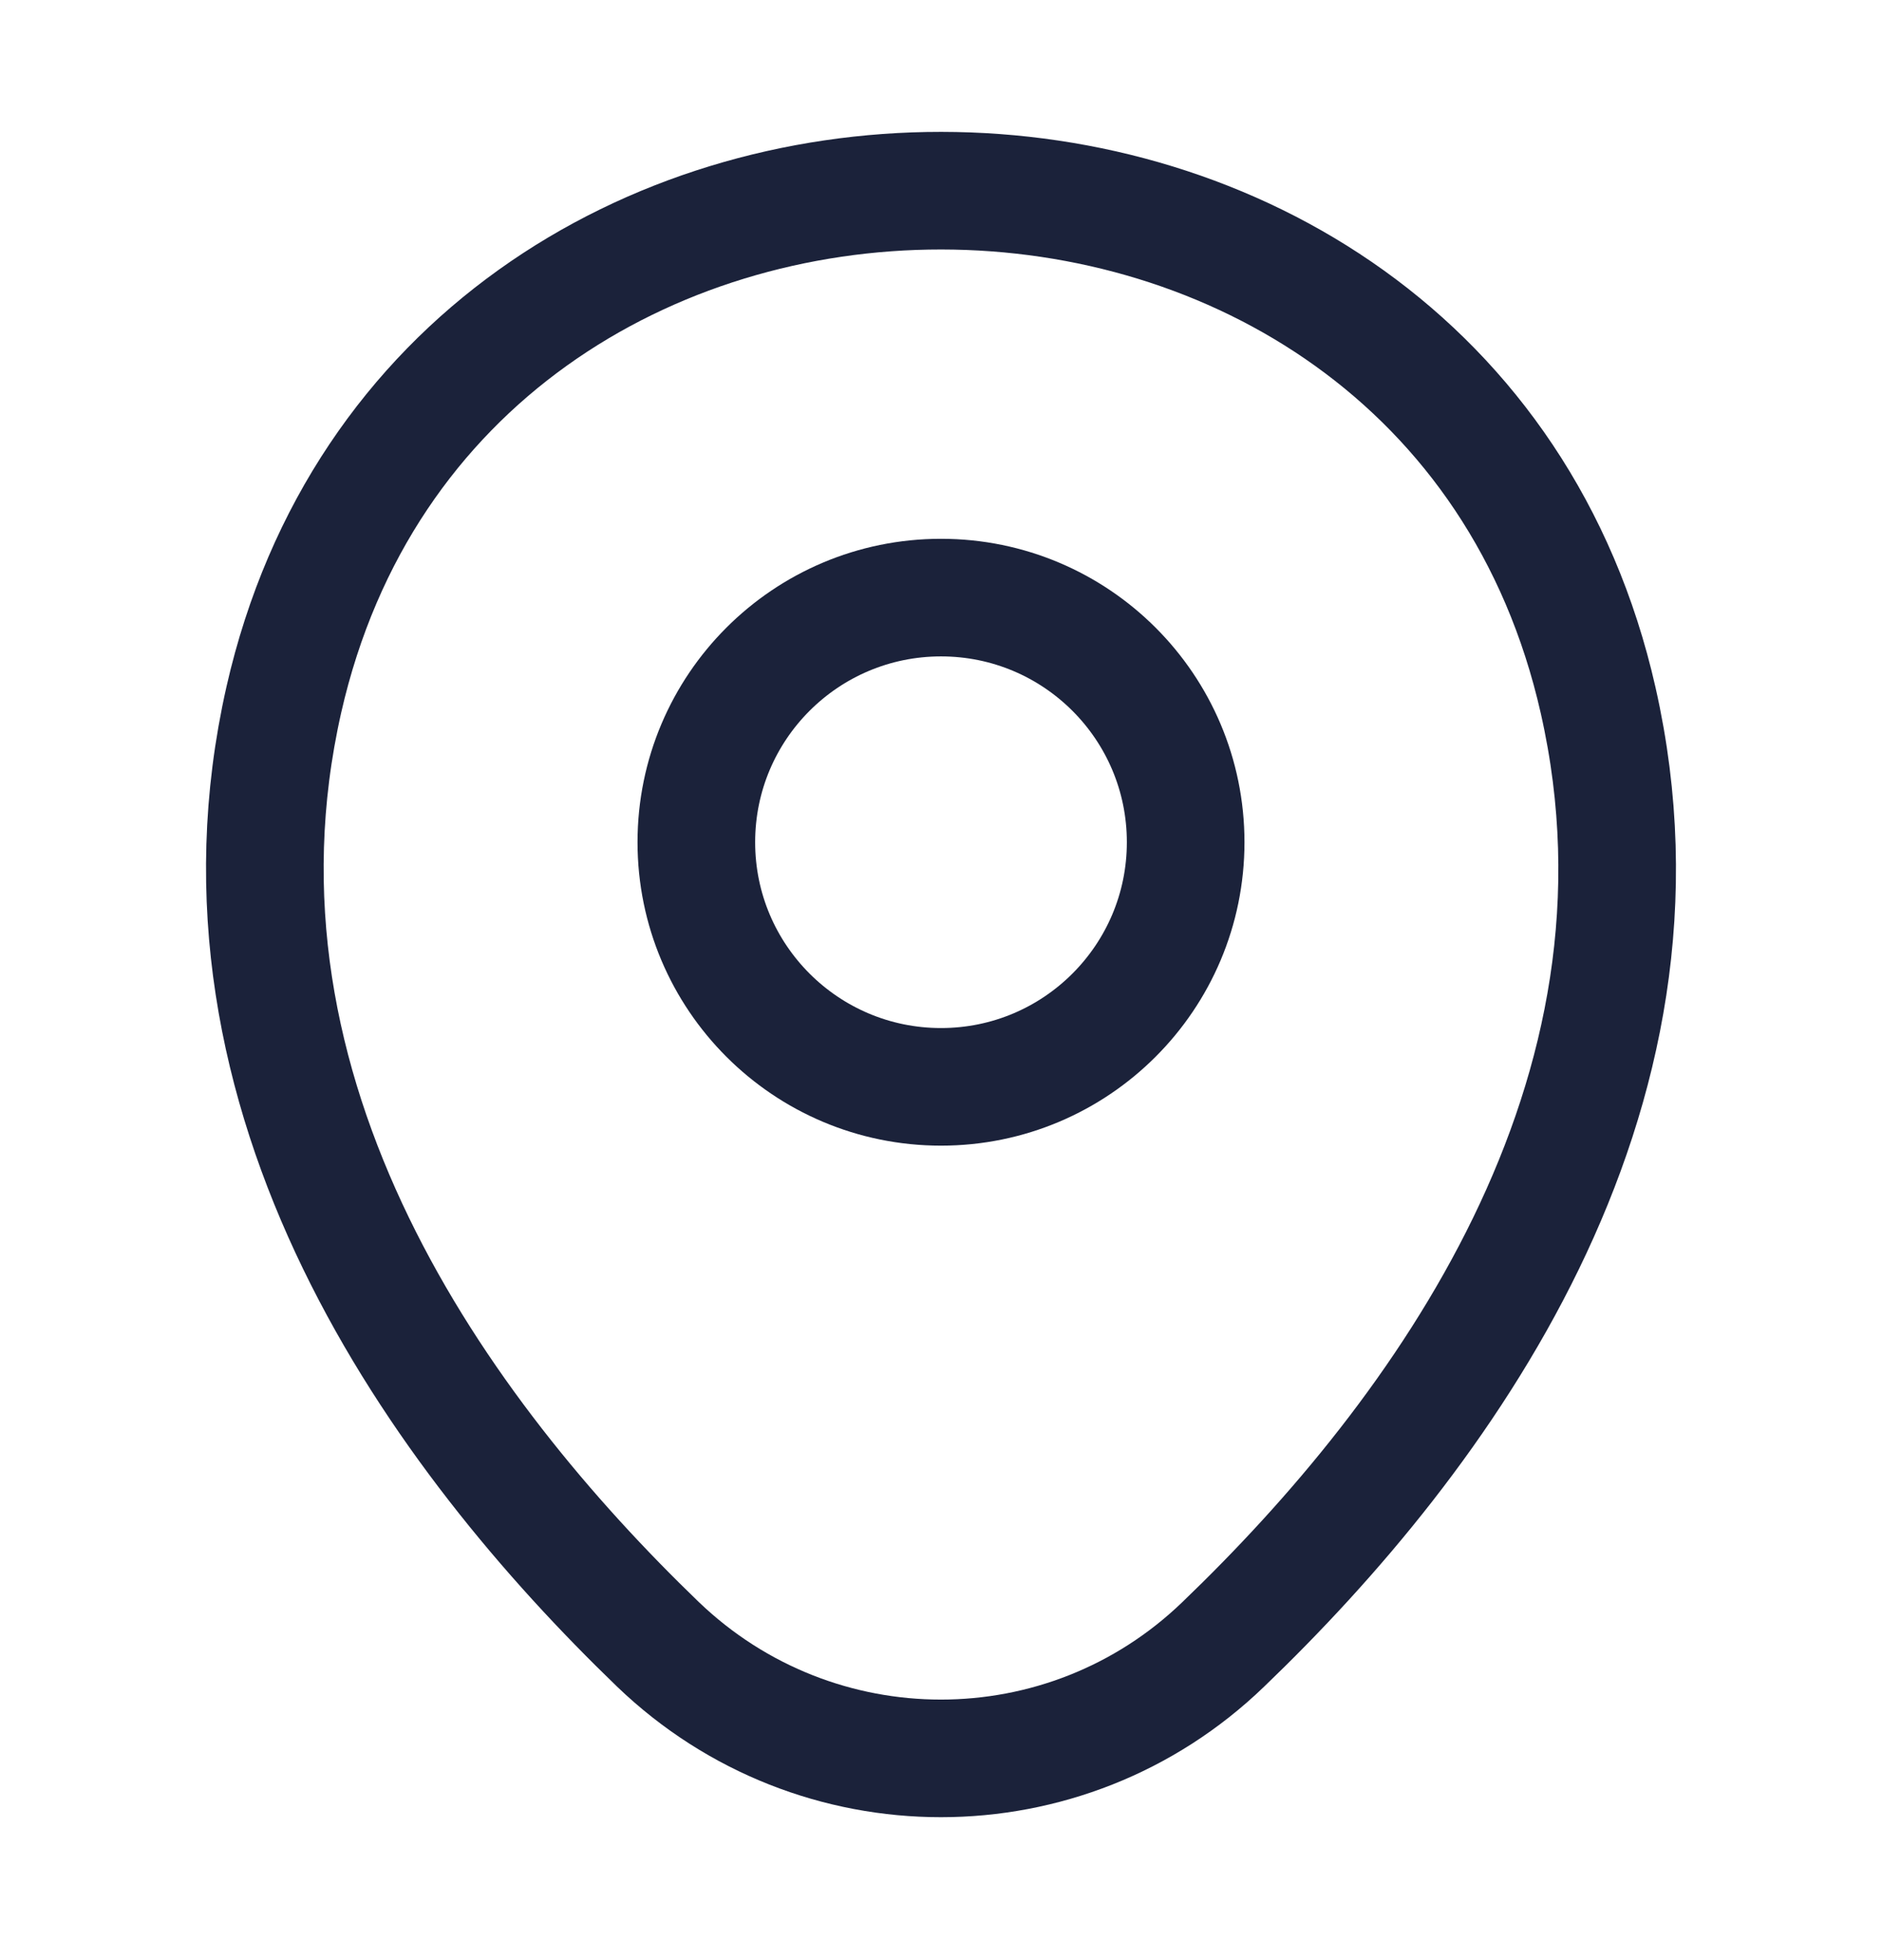 <svg width="24" height="25" viewBox="0 0 24 25" fill="none" xmlns="http://www.w3.org/2000/svg">
<path d="M12 13.862C13.723 13.862 15.12 12.465 15.12 10.742C15.12 9.018 13.723 7.622 12 7.622C10.277 7.622 8.88 9.018 8.88 10.742C8.88 12.465 10.277 13.862 12 13.862Z" stroke="#1B223A" stroke-width="1.5"/>
<path d="M3.62 8.922C5.59 0.262 18.42 0.272 20.38 8.932C21.53 14.012 18.37 18.312 15.6 20.972C13.59 22.912 10.41 22.912 8.39 20.972C5.63 18.312 2.47 14.002 3.62 8.922Z" stroke="#1B223A" stroke-width="1.5"/>
</svg>
